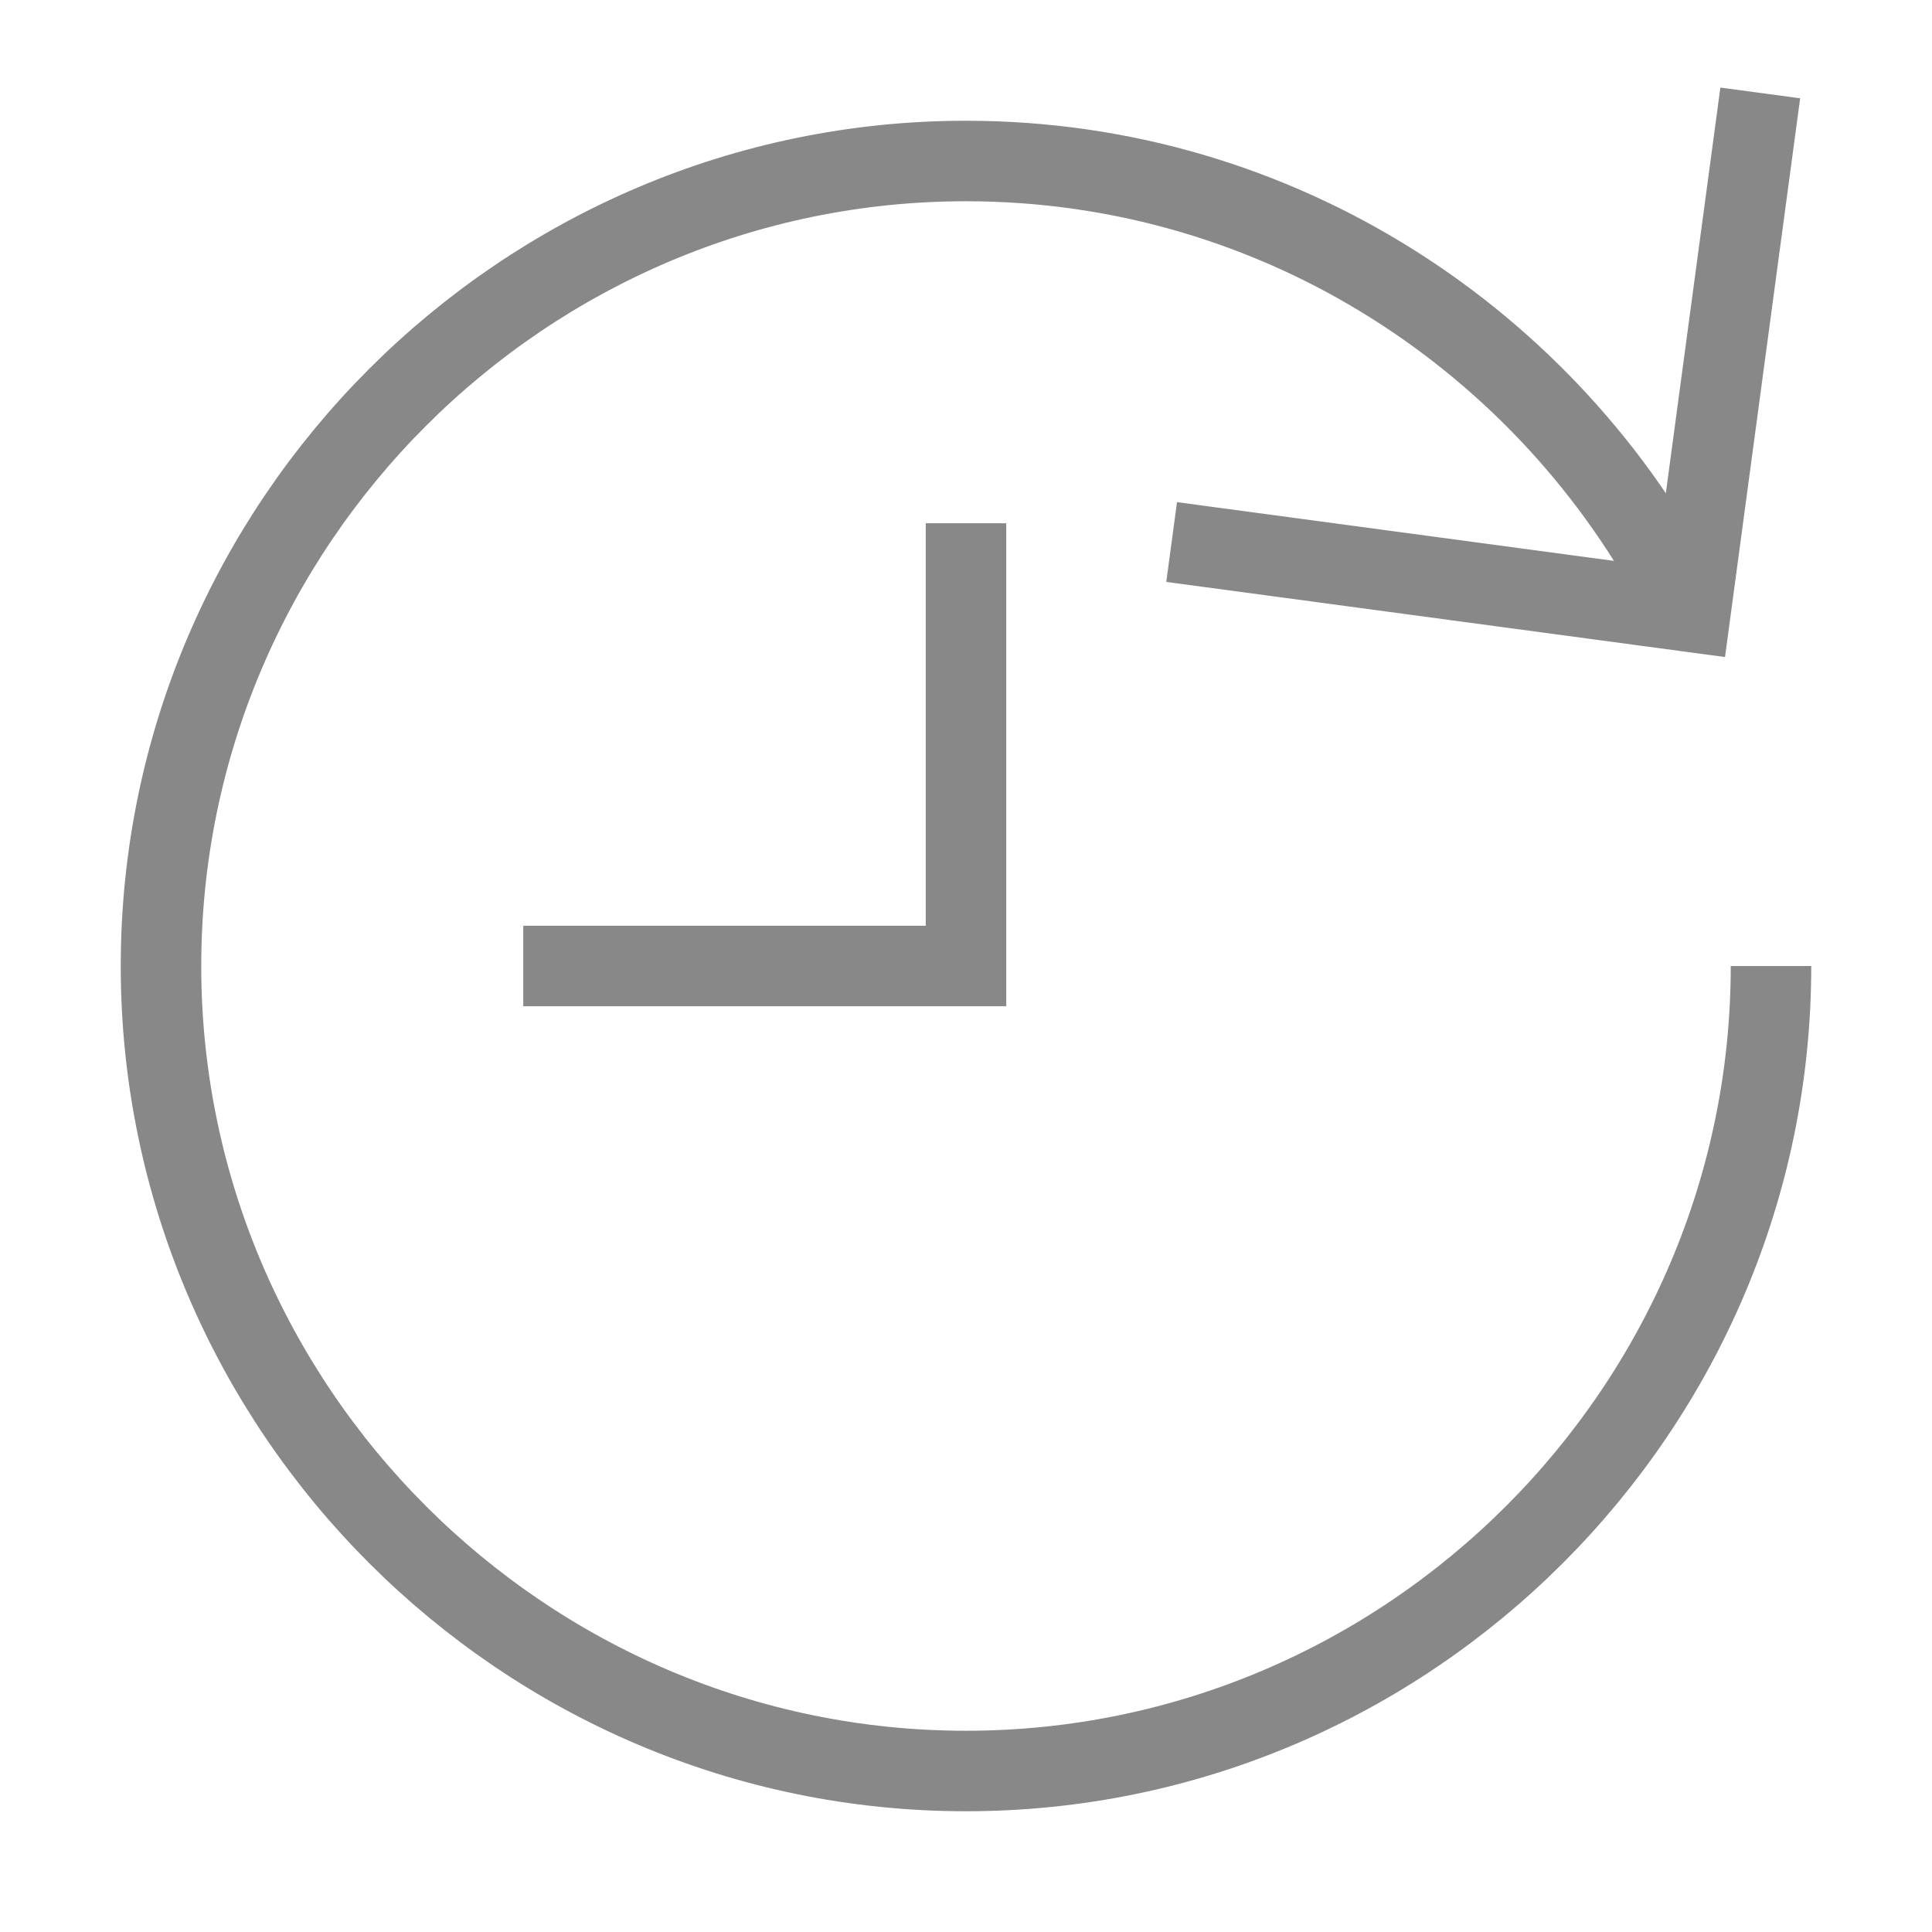 <svg xmlns="http://www.w3.org/2000/svg" xmlns:xlink="http://www.w3.org/1999/xlink" x="0px" y="0px" width="48px" height="48px" viewBox="0 0 48 48"><g  transform="translate(0, 0)">
<path data-cap="butt" fill="none" stroke="#888888" stroke-width="2" stroke-miterlimit="10" d="M44,24c0,11-9,20-20,20S4,35,4,24
S13,4,24,4c7.8,0,14.5,4.5,17.8,10.9" stroke-linejoin="miter" stroke-linecap="butt"/>
<polyline fill="none" stroke="#888888" stroke-width="2" stroke-linecap="square" stroke-miterlimit="10" points="43.6,3.3 42,15.2 
30.1,13.6 " stroke-linejoin="miter"/>
<polyline data-color="color-2" fill="none" stroke="#888888" stroke-width="2" stroke-linecap="square" stroke-miterlimit="10" points="
24,14 24,24 14,24 " stroke-linejoin="miter"/>
</g></svg>